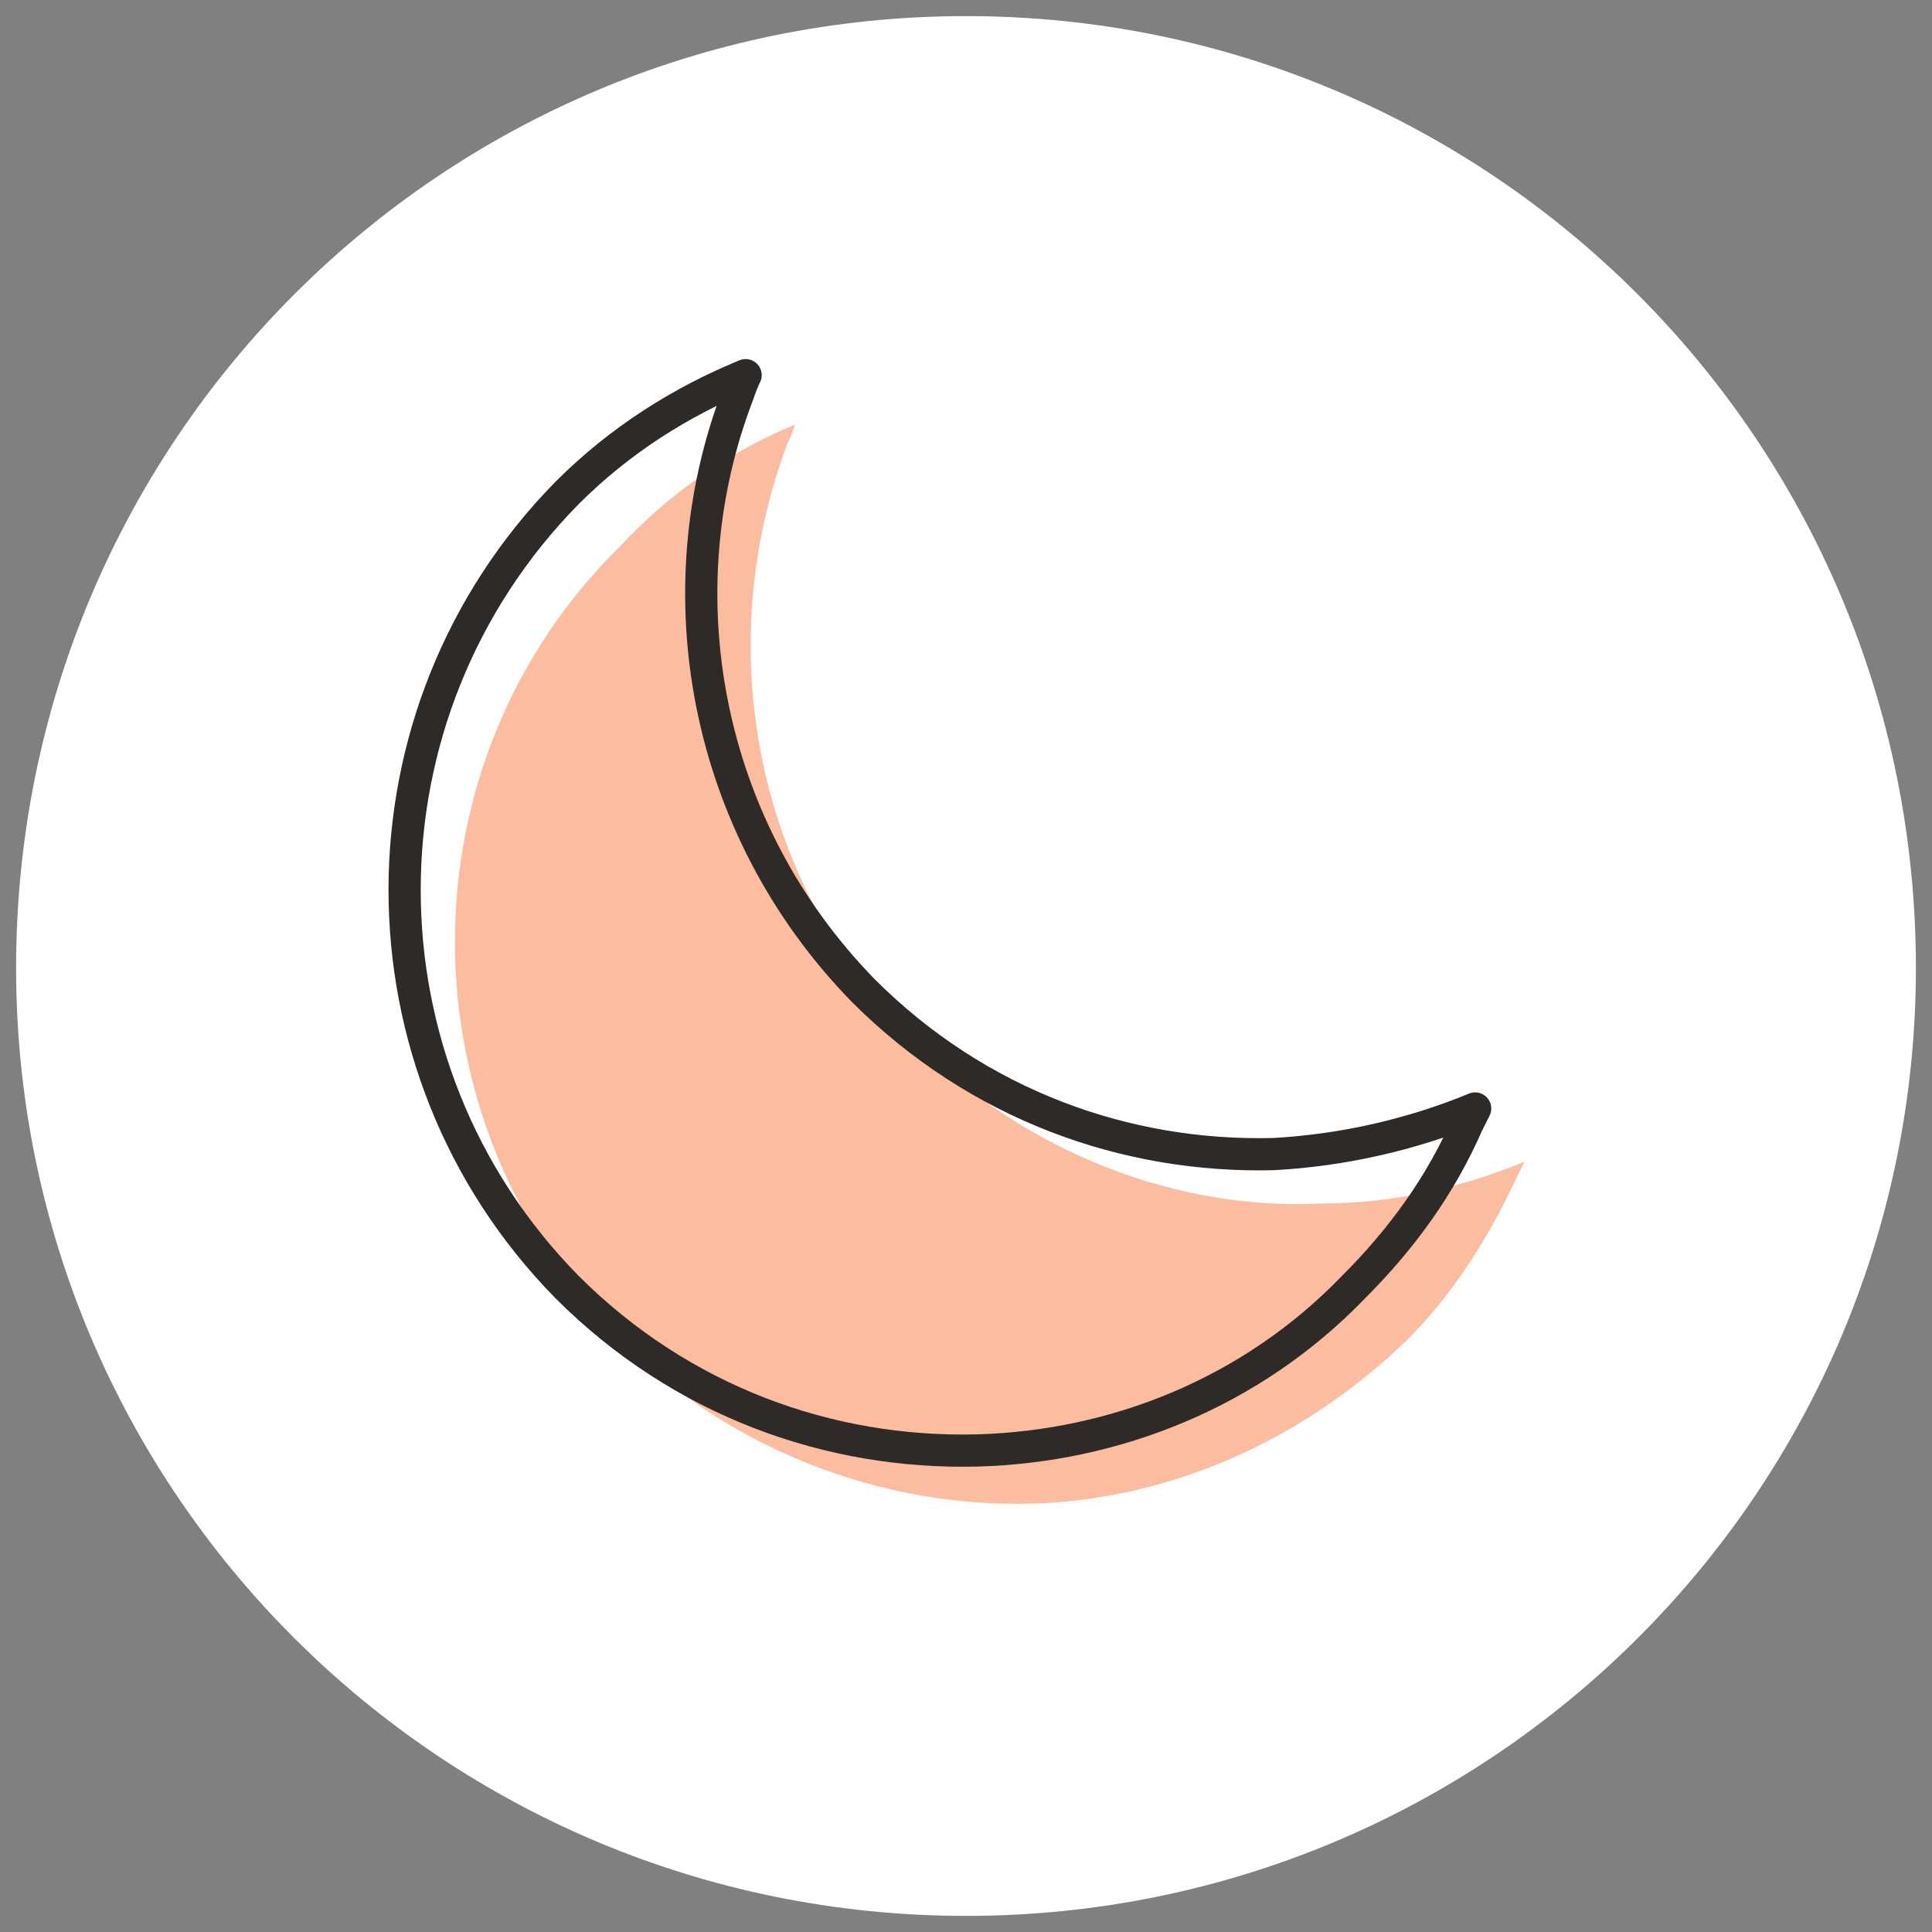 <svg viewBox="0 0 60 60" xmlns="http://www.w3.org/2000/svg" data-sanitized-data-name="Layer 1" data-name="Layer 1" id="Layer_1">
  <rect x="0" y="0" width="60" height="60" fill="#808080" stroke="none"/>
  <path style="fill: #fff;" d="M30,59.5C13.716,59.5.5,46.323.5,30.059.5,13.677,13.716.5,30,.5s29.5,13.177,29.5,29.559c0,16.264-13.216,29.441-29.5,29.441Z" data-sanitized-data-name="Path -2" data-name="Path -2" id="_Path_-2"></path>
  <path style="fill: #fbbc9f;" d="M41.092,37.375c2.124,0,4.248-.472,6.254-1.298-.079.157-.157.315-.236.472-.826,1.77-1.888,3.54-3.422,5.074-3.304,3.186-7.434,4.956-11.682,5.074-4.602.118-9.322-1.652-12.744-5.074-6.844-6.844-6.844-17.936,0-24.662,1.534-1.652,3.422-2.95,5.428-3.776-.079.236-.157.433-.236.59-2.36,6.254-1.062,13.57,3.894,18.526,3.54,3.54,8.26,5.31,12.744,5.074h-0Z" data-sanitized-data-name="Path -3" data-name="Path -3" id="_Path_-3"></path>
  <path style="fill: none; stroke: #2d2a27; stroke-linecap: round; stroke-linejoin: round;" d="M39.558,35.841c2.124-.118,4.248-.59,6.254-1.416-.079.157-.157.315-.236.472-.826,1.888-2.006,3.54-3.54,5.074-3.186,3.304-7.434,4.956-11.682,5.074-4.602.118-9.204-1.534-12.744-5.074-6.726-6.844-6.726-17.818,0-24.662,1.652-1.652,3.54-2.832,5.546-3.658-.079.157-.157.354-.236.59-2.36,6.136-1.062,13.452,3.894,18.526,3.54,3.54,8.142,5.192,12.744,5.074Z" data-sanitized-data-name="Path -4" data-name="Path -4" id="_Path_-4"></path>
</svg>